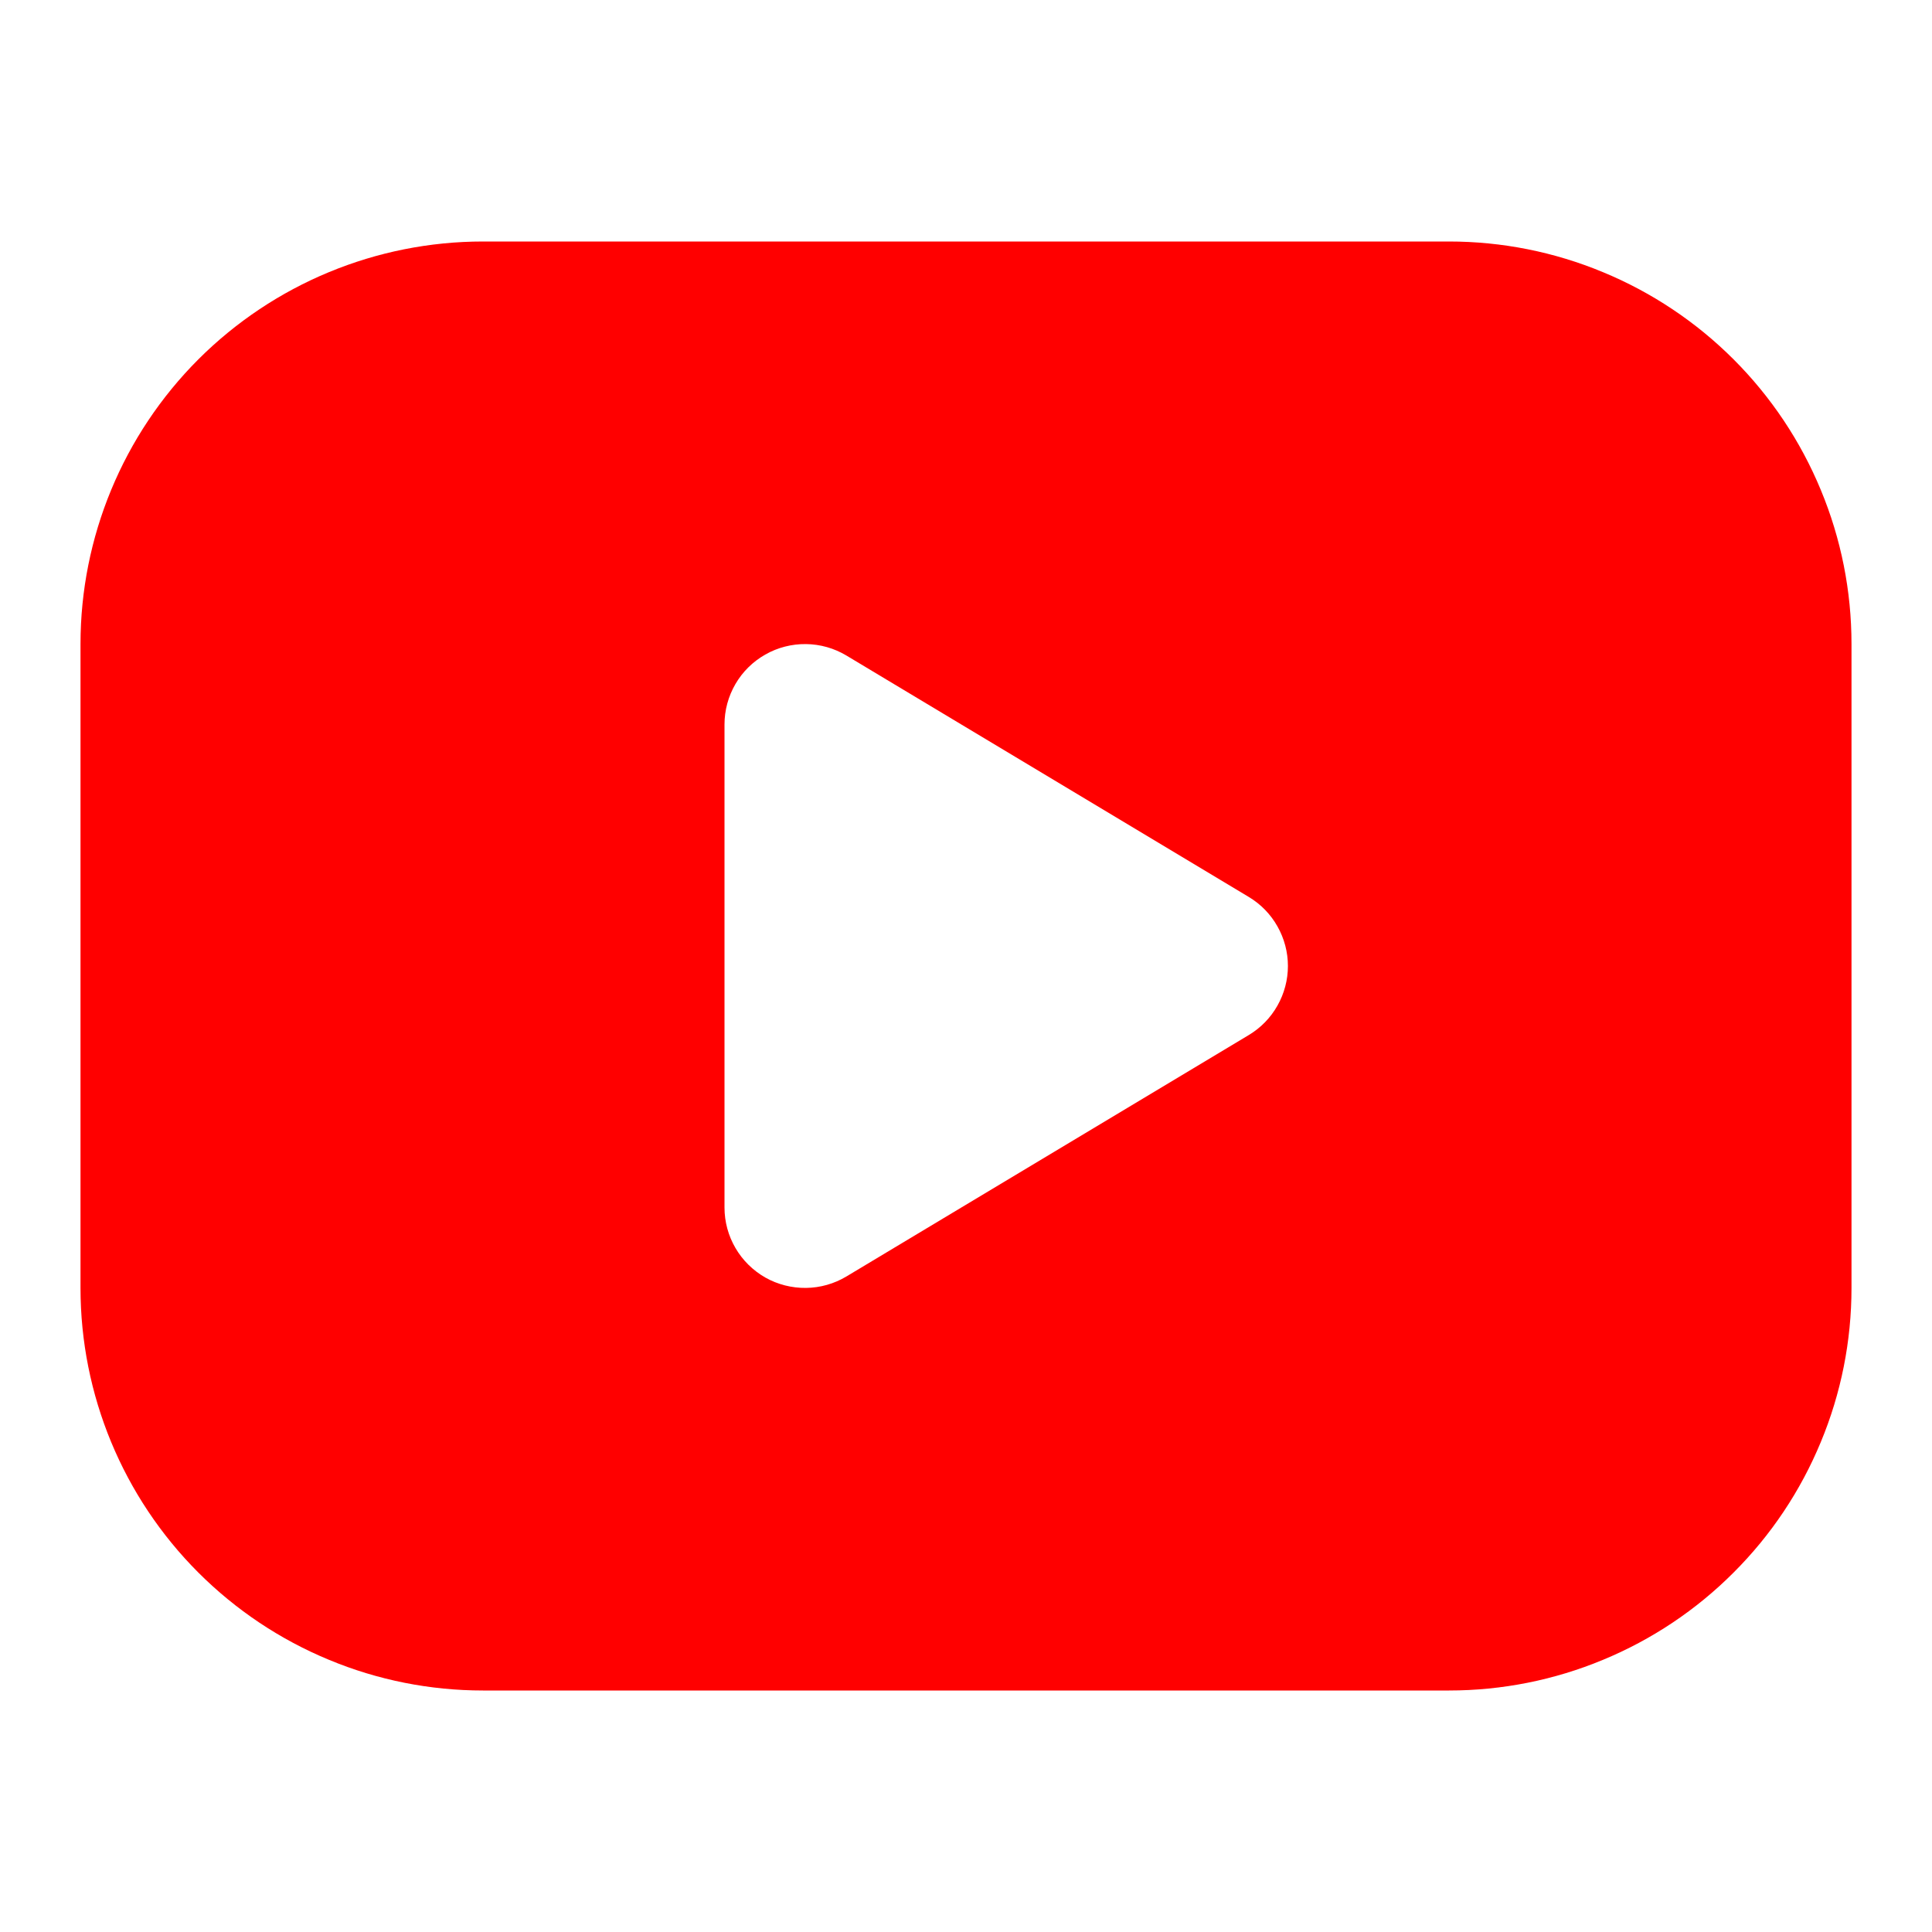 <svg width="24" height="24" viewBox="0 0 24 24" fill="none" xmlns="http://www.w3.org/2000/svg">
<path d="M18 3C18.657 3 19.307 3.129 19.913 3.381C20.52 3.632 21.071 4 21.535 4.464C22 4.929 22.368 5.48 22.619 6.087C22.871 6.693 23 7.343 23 8V16C23 16.657 22.871 17.307 22.619 17.913C22.368 18.52 22 19.071 21.535 19.535C21.071 20 20.52 20.368 19.913 20.619C19.307 20.871 18.657 21 18 21H6C5.343 21 4.693 20.871 4.087 20.619C3.48 20.368 2.929 20 2.464 19.535C1.527 18.598 1 17.326 1 16V8C1 6.674 1.527 5.402 2.464 4.464C3.402 3.527 4.674 3 6 3H18ZM9 9V15C9 15.177 9.047 15.351 9.136 15.503C9.225 15.656 9.353 15.782 9.507 15.87C9.661 15.957 9.836 16.001 10.012 15.999C10.189 15.997 10.362 15.948 10.514 15.857L15.514 12.857C15.662 12.768 15.784 12.643 15.869 12.492C15.954 12.342 15.999 12.172 15.999 12C15.999 11.828 15.954 11.658 15.869 11.508C15.784 11.357 15.662 11.232 15.514 11.143L10.514 8.143C10.362 8.052 10.189 8.003 10.012 8.001C9.836 7.999 9.661 8.043 9.507 8.131C9.353 8.218 9.225 8.344 9.136 8.497C9.047 8.65 9 8.823 9 9Z" fill="#FF0000"/>
</svg>
